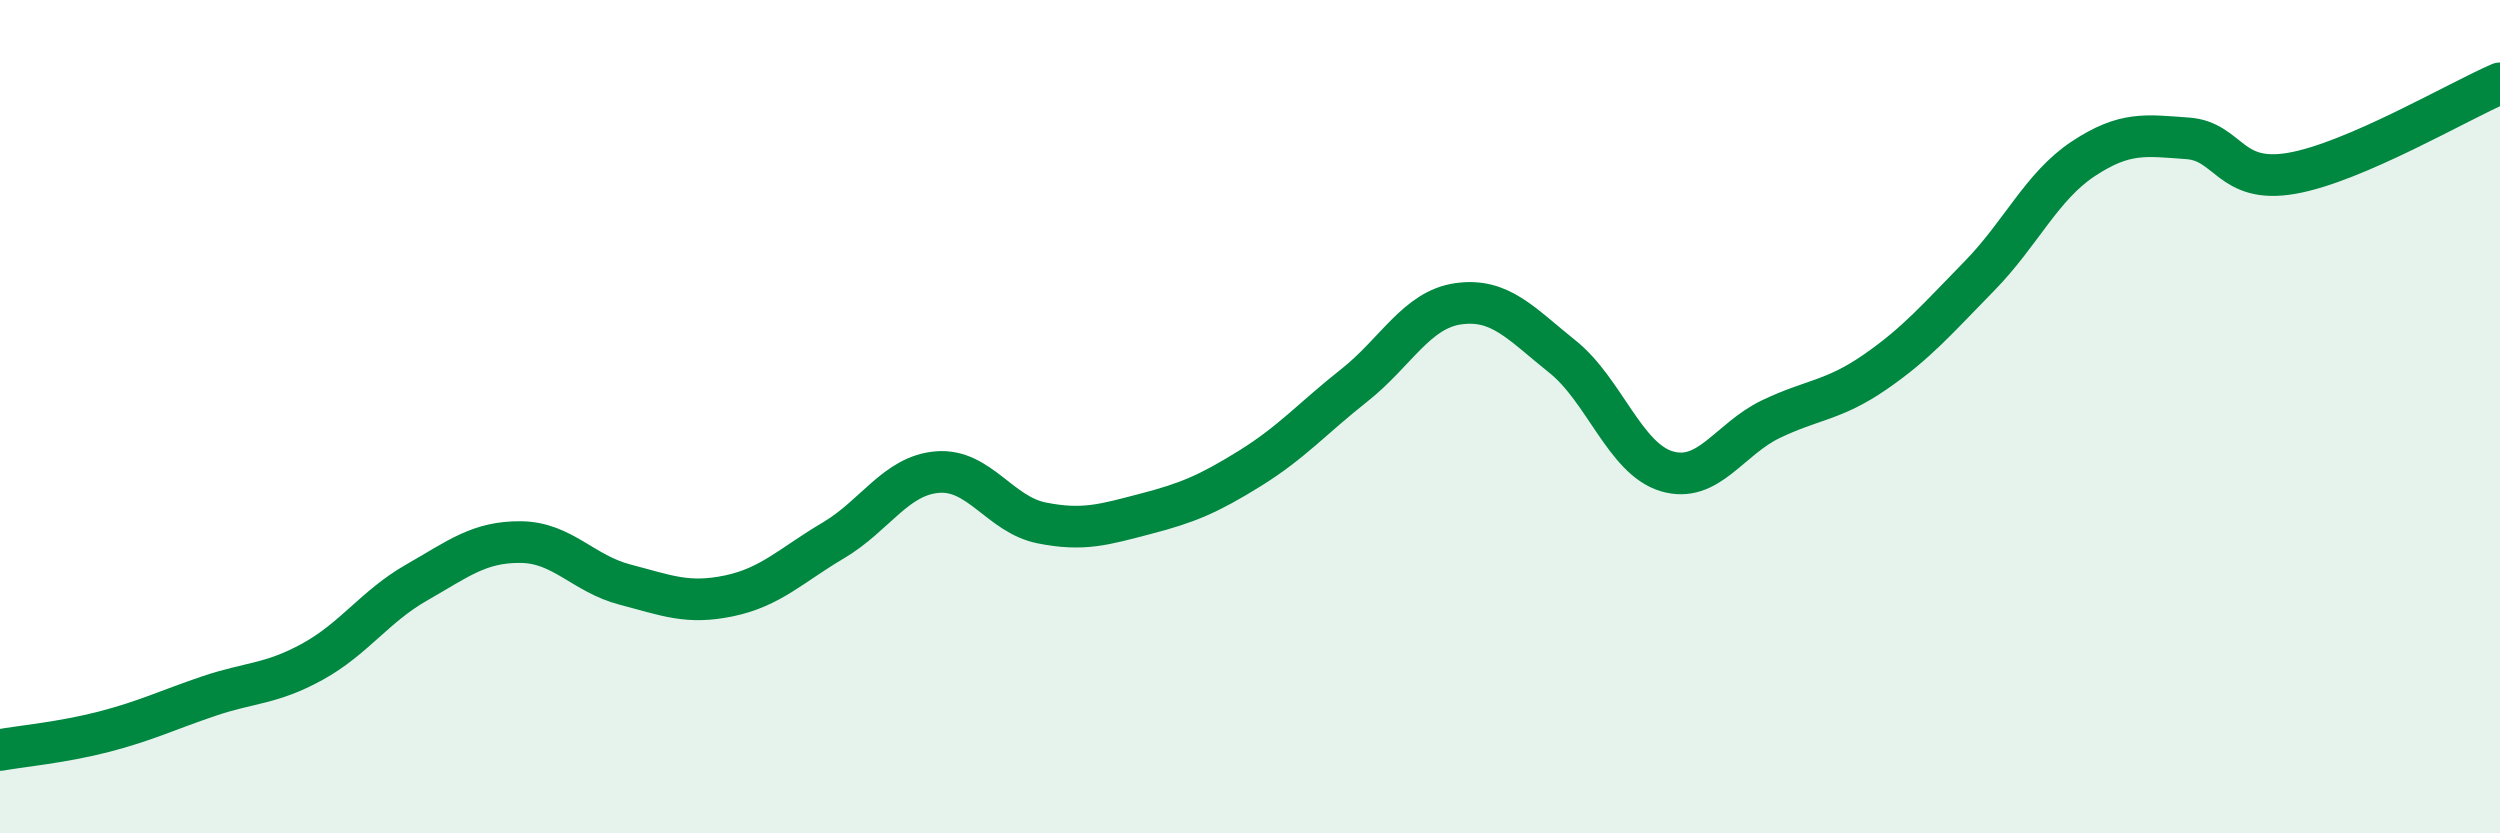 
    <svg width="60" height="20" viewBox="0 0 60 20" xmlns="http://www.w3.org/2000/svg">
      <path
        d="M 0,18 C 0.5,17.91 1.5,17.82 2.5,17.56 C 3.5,17.3 4,17.05 5,16.71 C 6,16.37 6.5,16.43 7.5,15.88 C 8.5,15.33 9,14.55 10,13.98 C 11,13.41 11.5,13 12.5,13.01 C 13.5,13.02 14,13.77 15,14.03 C 16,14.29 16.5,14.51 17.5,14.3 C 18.5,14.09 19,13.56 20,12.97 C 21,12.38 21.5,11.41 22.5,11.33 C 23.5,11.25 24,12.35 25,12.55 C 26,12.75 26.5,12.59 27.5,12.33 C 28.5,12.07 29,11.86 30,11.24 C 31,10.62 31.5,10.04 32.5,9.25 C 33.5,8.46 34,7.43 35,7.29 C 36,7.15 36.5,7.76 37.5,8.56 C 38.5,9.36 39,11.01 40,11.31 C 41,11.61 41.5,10.54 42.5,10.06 C 43.5,9.58 44,9.62 45,8.93 C 46,8.24 46.5,7.65 47.5,6.63 C 48.5,5.61 49,4.47 50,3.81 C 51,3.15 51.5,3.25 52.5,3.32 C 53.5,3.39 53.5,4.42 55,4.16 C 56.5,3.9 59,2.43 60,2L60 20L0 20Z"
        fill="#008740"
        opacity="0.1"
        stroke-linecap="round"
        stroke-linejoin="round"
      />
      <path
        d="M 0,18 C 0.5,17.91 1.5,17.82 2.5,17.56 C 3.5,17.3 4,17.05 5,16.71 C 6,16.37 6.5,16.43 7.5,15.88 C 8.5,15.33 9,14.55 10,13.98 C 11,13.41 11.5,13 12.5,13.01 C 13.5,13.02 14,13.77 15,14.03 C 16,14.29 16.5,14.51 17.5,14.3 C 18.5,14.09 19,13.56 20,12.97 C 21,12.38 21.5,11.41 22.5,11.33 C 23.5,11.25 24,12.35 25,12.55 C 26,12.75 26.5,12.59 27.5,12.33 C 28.5,12.07 29,11.86 30,11.24 C 31,10.62 31.5,10.04 32.5,9.25 C 33.5,8.46 34,7.43 35,7.29 C 36,7.15 36.5,7.76 37.5,8.56 C 38.5,9.36 39,11.01 40,11.31 C 41,11.61 41.5,10.54 42.5,10.06 C 43.5,9.58 44,9.62 45,8.93 C 46,8.24 46.5,7.65 47.5,6.63 C 48.5,5.61 49,4.47 50,3.81 C 51,3.15 51.5,3.25 52.5,3.32 C 53.5,3.39 53.5,4.42 55,4.16 C 56.5,3.9 59,2.43 60,2"
        stroke="#008740"
        stroke-width="1"
        fill="none"
        stroke-linecap="round"
        stroke-linejoin="round"
      />
    </svg>
  